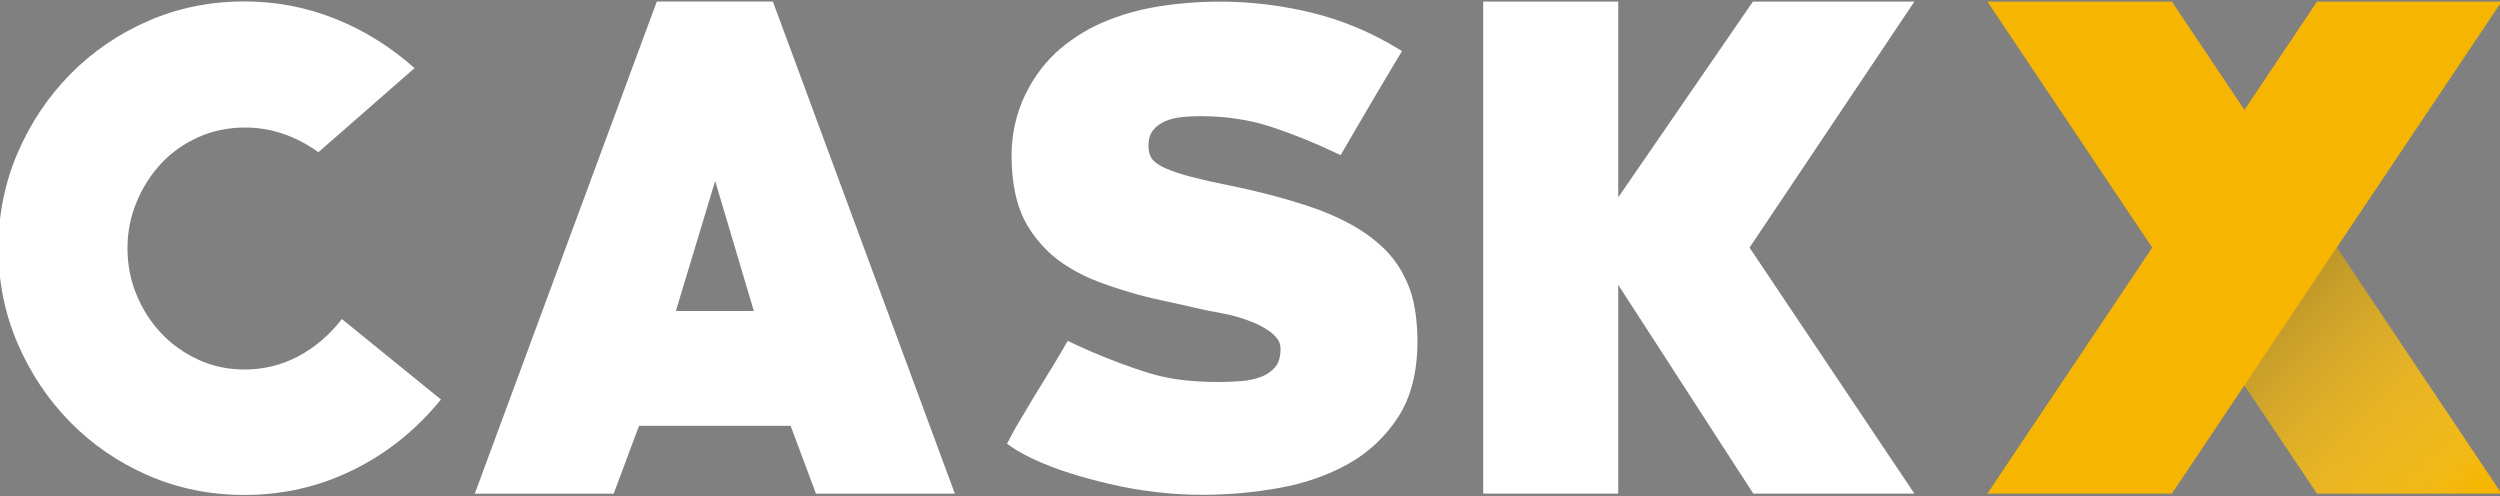 <svg xmlns="http://www.w3.org/2000/svg" width="554" height="110" viewBox="0 0 554 110" fill="none"><rect x="0" y="0" width="554" height="110" fill="#808080" stroke="none"/><g clip-path="url(#clip0_336_98)"><path d="M66.11 78.95C62.43 80.9 58.46 81.88 54.2 81.88C50.47 81.88 47.04 81.15 43.89 79.68C40.74 78.22 38.01 76.26 35.71 73.83C33.4 71.39 31.59 68.55 30.25 65.31C28.92 62.07 28.25 58.64 28.25 55C28.25 51.36 28.92 48.06 30.25 44.82C31.58 41.58 33.4 38.72 35.71 36.24C38.02 33.76 40.77 31.81 43.96 30.39C47.15 28.97 50.61 28.26 54.34 28.26C60.02 28.26 65.43 30.08 70.57 33.72L91.86 15.09C86.45 10.3 80.55 6.64 74.16 4.11C67.77 1.58 61.12 0.32 54.2 0.32C46.57 0.32 39.45 1.76 32.84 4.64C26.23 7.52 20.47 11.47 15.54 16.48C10.62 21.49 6.74 27.3 3.9 33.91C1.06 40.52 -0.36 47.55 -0.36 55C-0.36 62.45 1.06 69.48 3.9 76.09C6.74 82.7 10.62 88.51 15.54 93.52C20.46 98.53 26.23 102.48 32.84 105.36C39.45 108.24 46.57 109.68 54.2 109.68C62.72 109.68 70.72 107.84 78.22 104.16C85.72 100.48 92.21 95.27 97.71 88.53L75.76 70.7C73.01 74.25 69.79 77 66.11 78.95Z" fill="white"></path><path d="M145.55 0.34L105.21 109.4H135.99L141.61 94.36H175.2L180.82 109.4H211.6L171.27 0.34H145.55ZM149.77 68.92L158.48 40.11L167.05 68.92H149.76H149.77Z" fill="white"></path><path d="M313.56 68.61C313.19 66.23 312.5 63.97 311.5 61.91C310.21 59.11 308.44 56.67 306.24 54.65C304.07 52.65 301.57 50.89 298.81 49.43C296.08 47.98 293.12 46.73 290.02 45.71C286.94 44.7 283.86 43.8 280.85 43.02C277.77 42.24 274.76 41.55 271.89 40.98C269.11 40.43 266.49 39.84 264.09 39.22C261.76 38.63 259.77 37.96 258.18 37.25C256.7 36.58 255.68 35.83 255.17 35.04C254.72 34.31 254.5 33.4 254.5 32.34C254.5 30.89 254.84 29.72 255.51 28.88C256.23 27.98 257.12 27.32 258.23 26.85C259.38 26.37 260.66 26.06 262.02 25.93C263.47 25.8 264.85 25.74 266.13 25.74C271.6 25.74 276.77 26.52 281.49 28.05C286.25 29.59 291.25 31.6 296.35 34.03L297.08 34.38L297.48 33.69C299.61 30.03 301.71 26.42 303.8 22.88C305.88 19.33 308.03 15.72 310.25 12.04L310.68 11.32L309.96 10.88C303.89 7.17 297.4 4.45 290.69 2.82C279.92 0.19 268.7 -0.34 257.62 1.29C253.4 1.91 249.33 2.98 245.52 4.49C241.68 6 238.13 8.12 234.97 10.8C231.78 13.49 229.16 16.94 227.17 21.04C226.17 23.11 225.41 25.31 224.91 27.59C224.41 29.86 224.16 32.15 224.16 34.39C224.16 40.81 225.34 46.05 227.67 49.96C230 53.87 233.16 57.04 237.08 59.37C238.98 60.53 241.07 61.55 243.28 62.39C245.45 63.22 247.78 64 250.19 64.71C252.52 65.42 254.97 66.04 257.45 66.56C259.92 67.09 262.45 67.65 265.02 68.26C266.98 68.7 268.95 69.1 270.91 69.45C272.8 69.79 274.68 70.3 276.51 70.99C277.27 71.24 278.08 71.58 278.93 71.99C279.78 72.41 280.59 72.89 281.34 73.43C282.05 73.93 282.66 74.53 283.13 75.19C283.56 75.79 283.77 76.47 283.77 77.25C283.77 79.05 283.37 80.43 282.58 81.36C281.75 82.33 280.69 83.06 279.41 83.53C278.07 84.02 276.56 84.34 274.92 84.46C273.23 84.59 271.62 84.65 270.13 84.65C264.82 84.65 259.67 84.2 254.99 82.78C245.22 79.83 236.61 75.53 236.61 75.53C236.61 75.53 234.79 78.7 233.47 80.87C232.14 83.05 230.72 85.36 229.2 87.81C228.49 89.02 227.79 90.21 227.08 91.38C226.37 92.56 225.75 93.6 225.21 94.51C225.21 94.51 223.99 96.68 223.16 98.33C224.48 99.3 226.32 100.48 228.9 101.69C234.22 104.18 239.97 105.85 245.78 107.22C252.62 108.83 259.6 109.65 266.54 109.65C272.15 109.65 277.85 109.14 283.46 108.13C289.11 107.12 294.26 105.32 298.77 102.8C303.31 100.26 307.04 96.75 309.85 92.39C312.68 88 314.11 82.35 314.11 75.6C314.11 73.31 313.93 70.96 313.57 68.61H313.56Z" fill="white"></path><path d="M424.23 0.35H388.53H388.45L358.6 43.74V0.35H328.68V109.38H358.6V63.12L388.53 109.38H424.23L387.7 54.87L424.23 0.35Z" fill="white"></path><path d="M554.35 0.35H513.45L497.37 24.35L481.29 0.35H440.4L476.93 54.87L440.4 109.38H481.29L497.37 85.38L513.45 109.38H554.35L517.82 54.87L554.35 0.35Z" fill="#F5B500"></path><path style="mix-blend-mode:multiply" opacity="0.65" d="M497.37 85.38L513.45 109.38H554.35L517.82 54.87L497.37 85.38Z" fill="url(#paint0_linear_336_98)"></path></g><defs><linearGradient id="paint0_linear_336_98" x1="544.8" y1="112.32" x2="469.97" y2="34.85" gradientUnits="userSpaceOnUse"><stop stop-color="white" stop-opacity="0"></stop><stop offset="0.07" stop-color="#D8D8D8" stop-opacity="0.15"></stop><stop offset="1"></stop></linearGradient><clipPath id="clip0_336_98"><rect width="554" height="110" fill="white"></rect></clipPath></defs></svg>